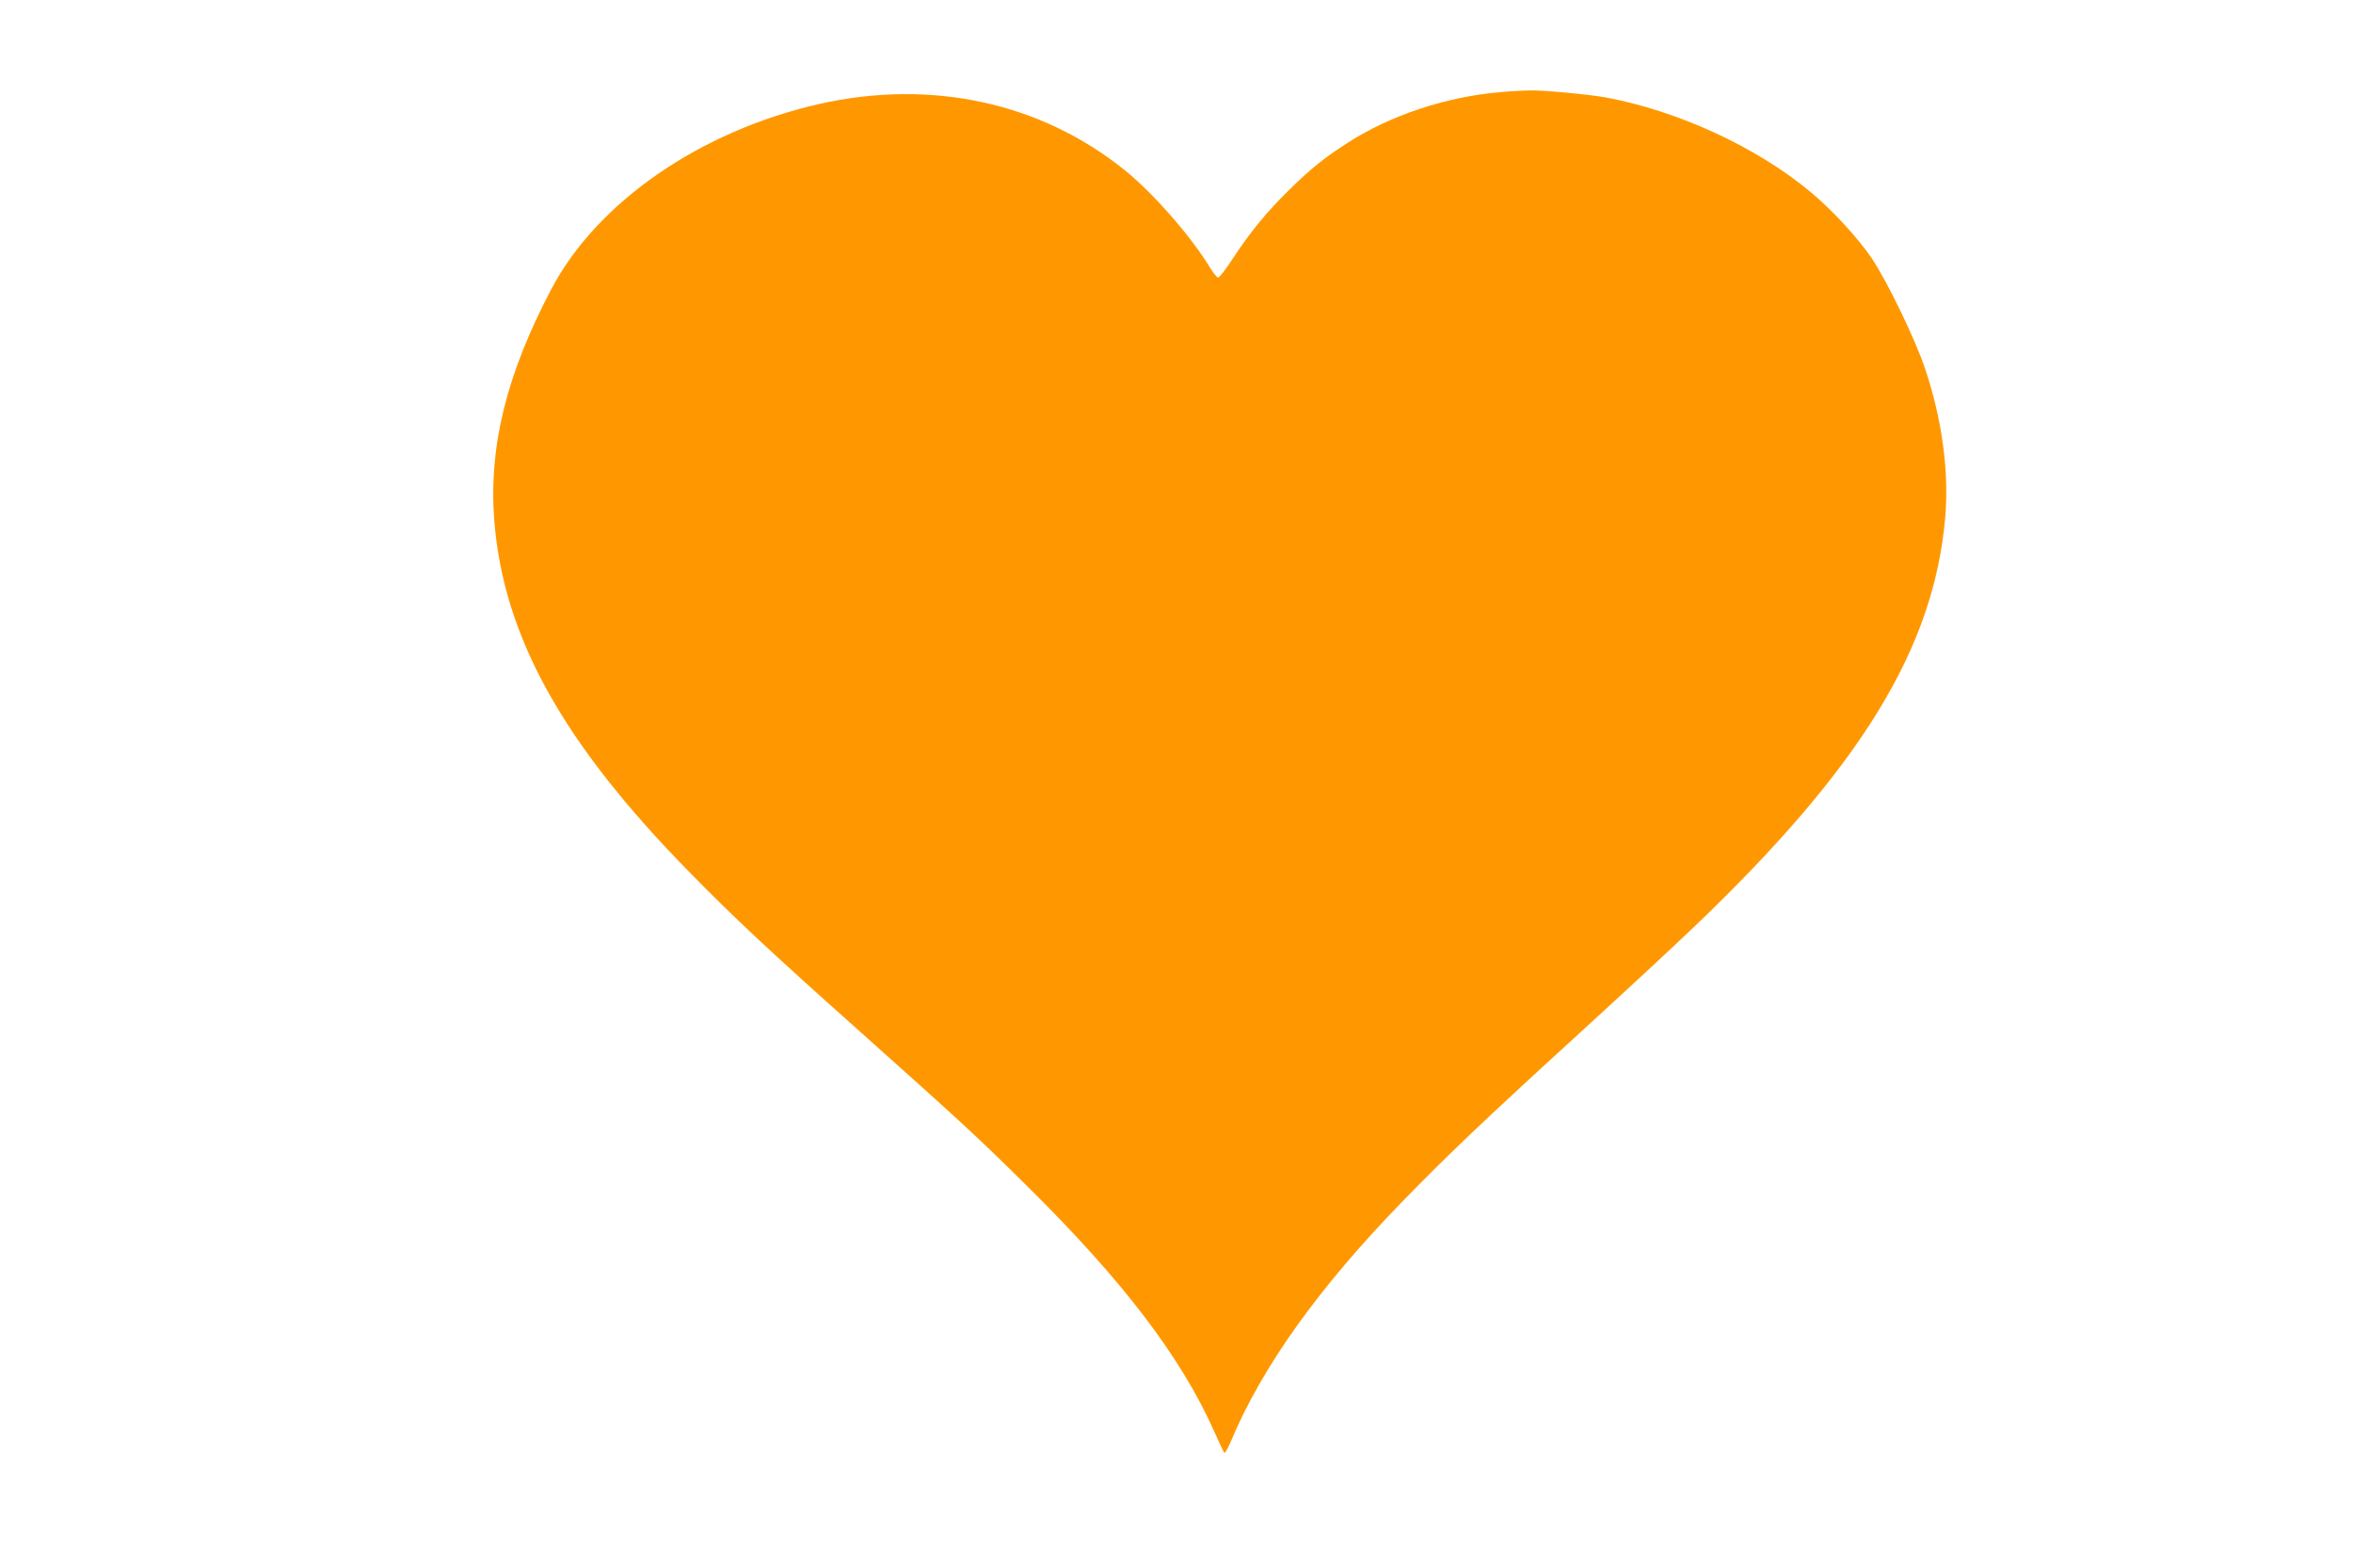 <?xml version="1.0" standalone="no"?>
<!DOCTYPE svg PUBLIC "-//W3C//DTD SVG 20010904//EN"
 "http://www.w3.org/TR/2001/REC-SVG-20010904/DTD/svg10.dtd">
<svg version="1.0" xmlns="http://www.w3.org/2000/svg"
 width="1280pt" height="853pt" viewBox="0 0 1280 853"
 preserveAspectRatio="xMidYMid meet">
<g transform="translate(0,853) scale(0.1,-0.1)"
fill="#ff9800" stroke="none">
<path d="M8166 8029 c-298 -24 -609 -128 -843 -281 -125 -81 -191 -135 -306
-247 -125 -122 -216 -233 -311 -378 -37 -57 -73 -103 -79 -103 -7 0 -26 24
-44 53 -99 165 -308 405 -463 530 -458 370 -1055 499 -1665 361 -647 -147
-1207 -534 -1456 -1007 -245 -465 -342 -861 -310 -1262 51 -628 371 -1205
1056 -1904 249 -254 431 -425 930 -870 572 -511 641 -575 909 -840 524 -517
841 -933 1023 -1342 25 -57 49 -108 53 -112 4 -4 19 23 35 60 170 407 478 838
935 1308 248 254 423 422 932 887 255 233 551 507 658 610 905 866 1301 1513
1362 2226 21 243 -17 529 -108 801 -54 163 -206 478 -294 609 -71 105 -214
261 -330 357 -292 244 -721 442 -1115 515 -87 16 -340 40 -410 38 -33 0 -105
-4 -159 -9z"/>
</g>
</svg>
